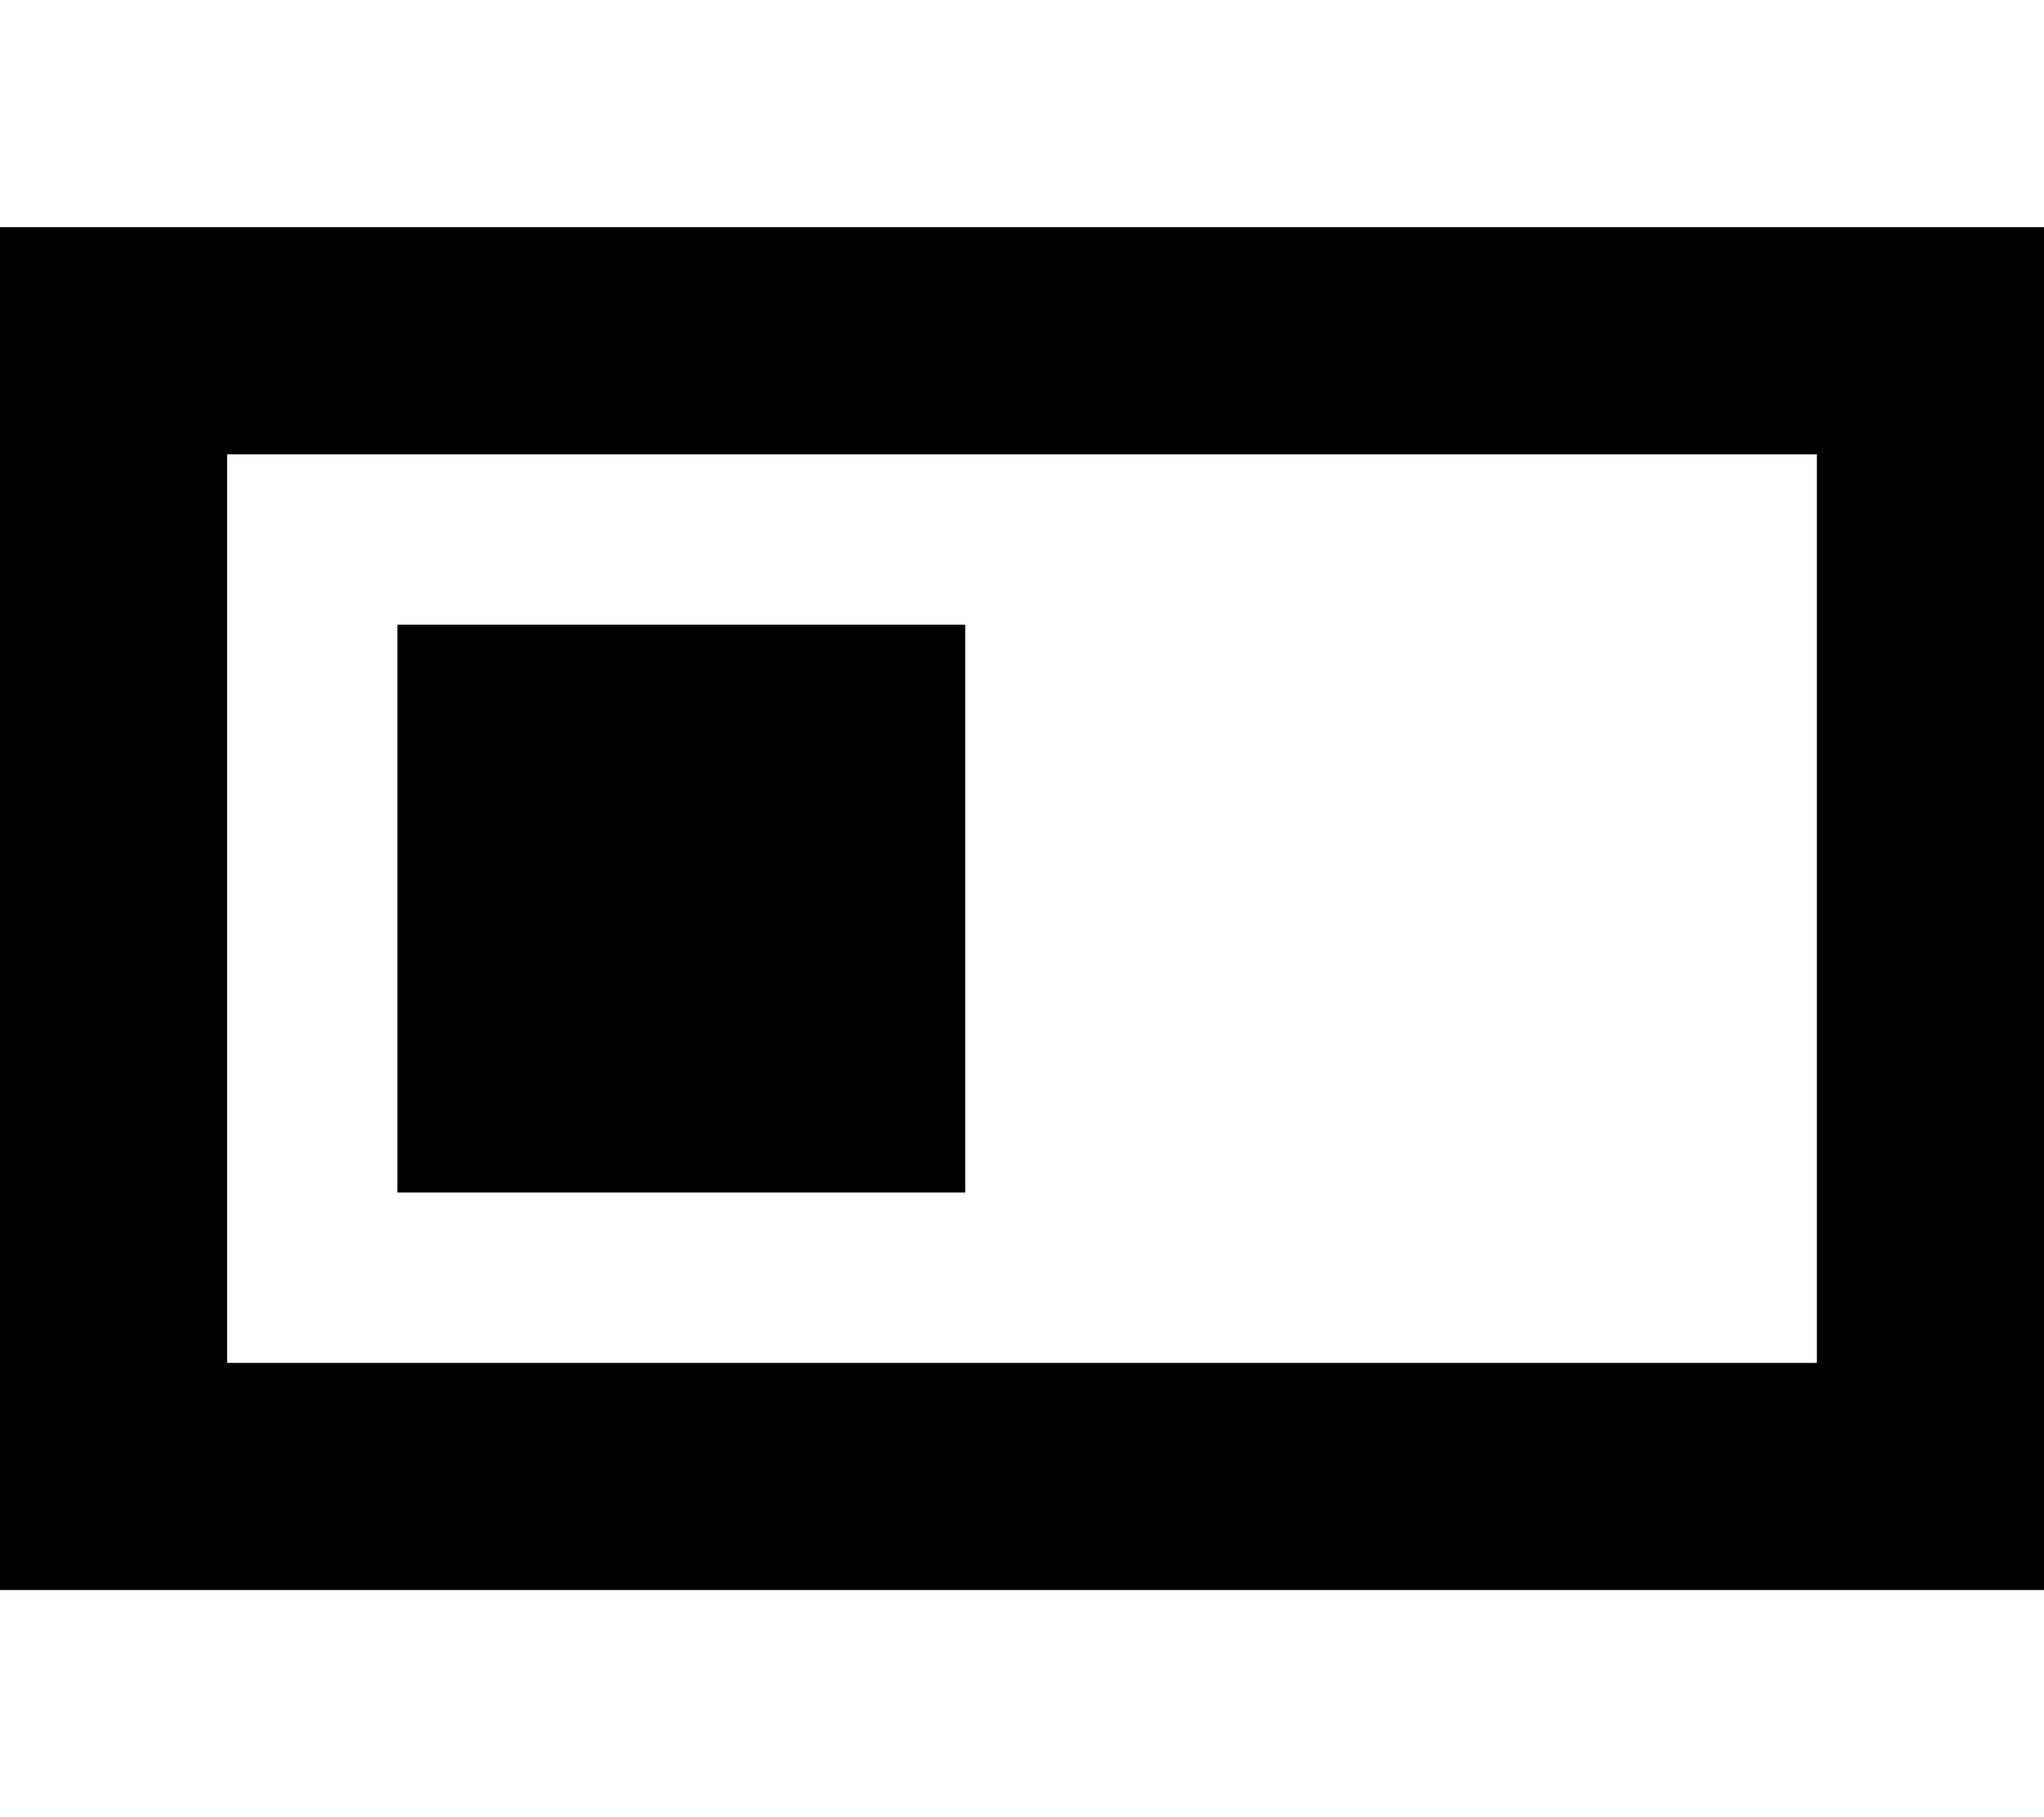 <svg xmlns="http://www.w3.org/2000/svg" viewBox="0 0 576 512"><!--! Font Awesome Pro 7.0.0 by @fontawesome - https://fontawesome.com License - https://fontawesome.com/license (Commercial License) Copyright 2025 Fonticons, Inc. --><path fill="currentColor" d="M512 128l0 256-448 0 0-256 448 0zm64-64l-576 0 0 384 576 0 0-384zM112 176l0 160 160 0 0-160-160 0z"/></svg>